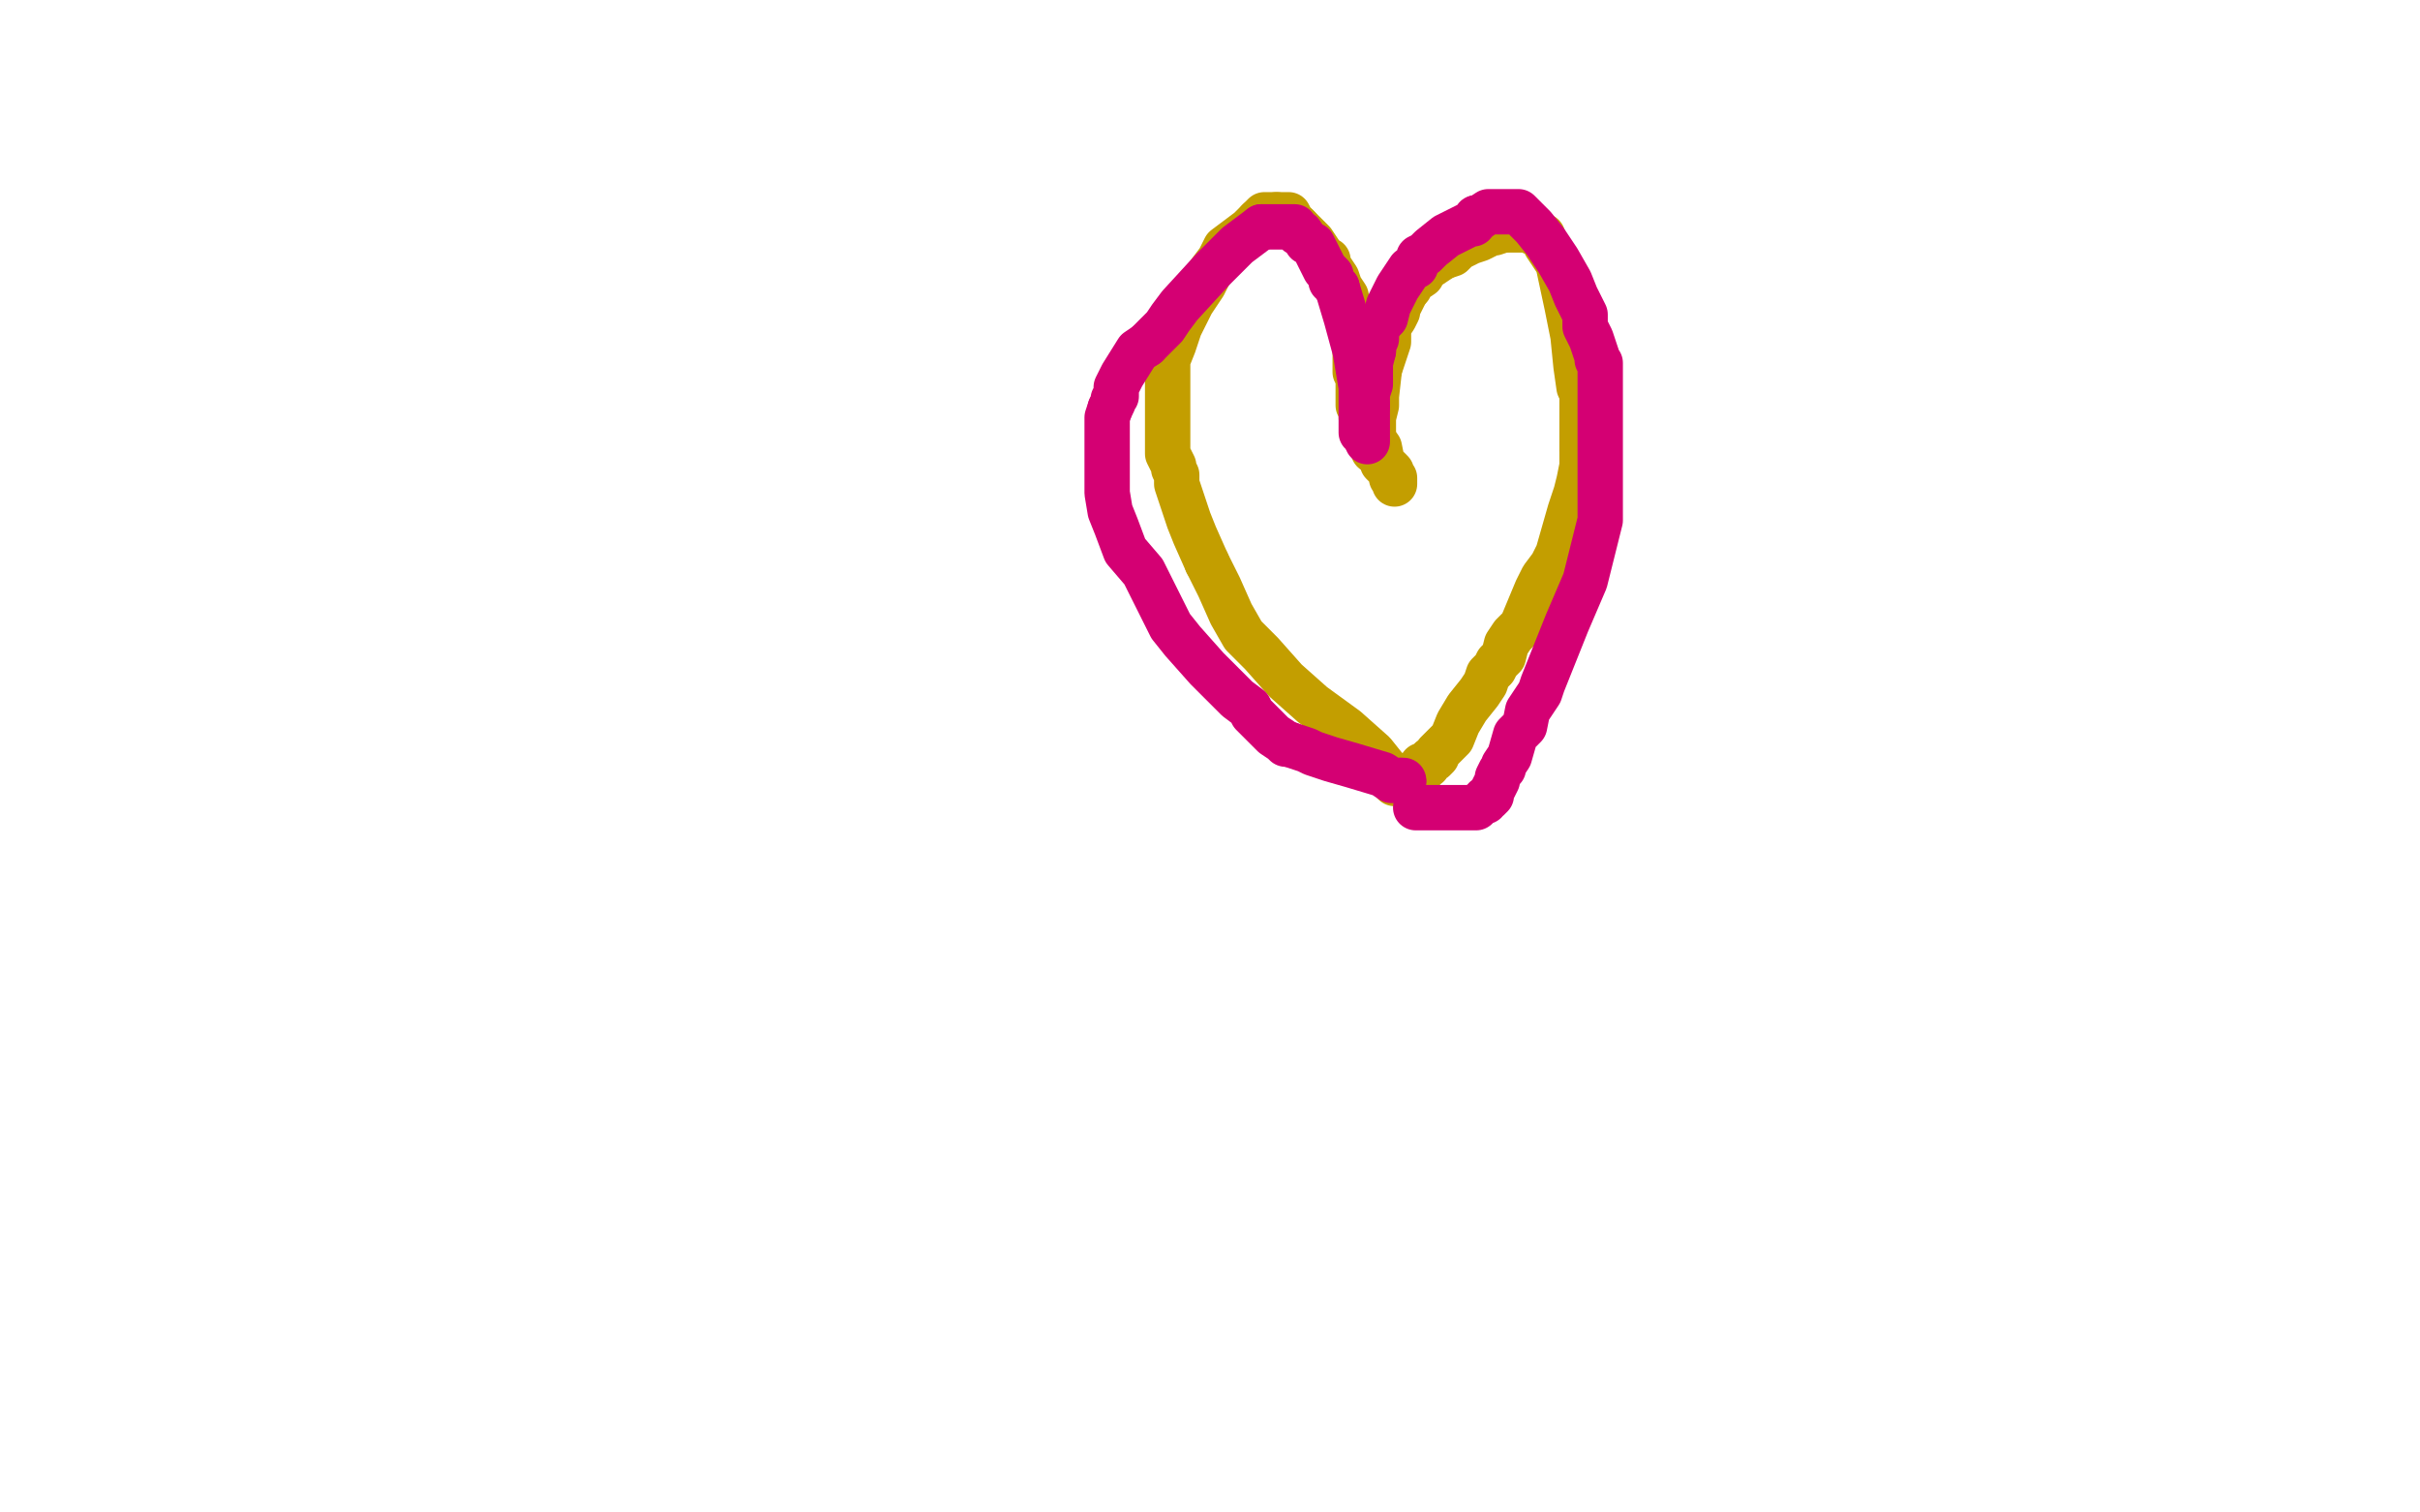 <?xml version="1.0" standalone="no"?>
<!DOCTYPE svg PUBLIC "-//W3C//DTD SVG 1.1//EN"
"http://www.w3.org/Graphics/SVG/1.1/DTD/svg11.dtd">

<svg width="800" height="500" version="1.1" xmlns="http://www.w3.org/2000/svg" xmlns:xlink="http://www.w3.org/1999/xlink" style="stroke-antialiasing: false"><desc>This SVG has been created on https://colorillo.com/</desc><rect x='0' y='0' width='800' height='500' style='fill: rgb(255,255,255); stroke-width:0' /><polyline points="465,96 466,95 467,93 470,91 471,89 477,85" style="fill: none; stroke: #c39e00; stroke-width: 15; stroke-linejoin: round; stroke-linecap: round; stroke-antialiasing: false; stroke-antialias: 0; opacity: 1.0"/>
<polyline points="456,122 459,113 459,108 461,105 462,103 462,102 465,96" style="fill: none; stroke: #c39e00; stroke-width: 15; stroke-linejoin: round; stroke-linecap: round; stroke-antialiasing: false; stroke-antialias: 0; opacity: 1.0"/>
<polyline points="454,149 454,147 454,147 454,144 454,144 454,142 454,142 454,138 454,138 455,134 455,134 455,131 455,131 456,122 456,122" style="fill: none; stroke: #c39e00; stroke-width: 15; stroke-linejoin: round; stroke-linecap: round; stroke-antialiasing: false; stroke-antialias: 0; opacity: 1.0"/>
<polyline points="477,85 480,84 482,82 484,81 486,80 489,79 491,78 493,77 494,77 497,76" style="fill: none; stroke: #c39e00; stroke-width: 15; stroke-linejoin: round; stroke-linecap: round; stroke-antialiasing: false; stroke-antialias: 0; opacity: 1.0"/>
<polyline points="497,76 500,76 502,76 504,76 505,76 507,77 510,78 511,81 515,87 518,101 519,106 520,111 521,121 522,128 523,130 523,132 523,133 523,134 523,136 523,137 523,139 523,141 523,149" style="fill: none; stroke: #c39e00; stroke-width: 15; stroke-linejoin: round; stroke-linecap: round; stroke-antialiasing: false; stroke-antialias: 0; opacity: 1.0"/>
<polyline points="523,149 523,154 522,159 521,163 519,169 515,183 513,187 510,191 508,195 503,207 500,210 498,213 497,217 495,219 494,221 492,223 491,226 489,229 485,234 482,239 480,244 479,245 478,246 476,248 475,249 475,250 474,251 473,251 472,252 472,253 470,253 470,255 468,255 468,256 466,256 466,257 464,258 463,259 462,259 461,259 460,257 458,254 454,249 445,241 434,233 425,225 417,216 411,210 411,210 407,203 403,194 399,186" style="fill: none; stroke: #c39e00; stroke-width: 15; stroke-linejoin: round; stroke-linecap: round; stroke-antialiasing: false; stroke-antialias: 0; opacity: 1.0"/>
<polyline points="399,186 395,177 393,172 391,166 390,163 389,160 389,157 388,155 388,154 386,150 386,147 386,146 386,143 386,142 386,141 386,139 386,131 386,128 386,126 386,122 386,119 388,114 390,108 394,100 398,94 400,90 403,86 405,82 409,79 413,76 415,74 416,73" style="fill: none; stroke: #c39e00; stroke-width: 15; stroke-linejoin: round; stroke-linecap: round; stroke-antialiasing: false; stroke-antialias: 0; opacity: 1.0"/>
<polyline points="422,71 423,71 425,71 426,71 427,73 428,74 429,75" style="fill: none; stroke: #c39e00; stroke-width: 15; stroke-linejoin: round; stroke-linecap: round; stroke-antialiasing: false; stroke-antialias: 0; opacity: 1.0"/>
<polyline points="416,73 417,72 418,71 419,71 420,71 421,71 422,71" style="fill: none; stroke: #c39e00; stroke-width: 15; stroke-linejoin: round; stroke-linecap: round; stroke-antialiasing: false; stroke-antialias: 0; opacity: 1.0"/>
<polyline points="429,75 432,78 434,80 436,83 438,86 439,86 439,87 440,89 442,92 443,95 445,98 445,99 446,101 446,102 446,103 446,104 446,106 447,110 448,115 448,117 448,118 448,120 448,123 449,125 449,127 449,128 449,130 449,133 449,134 450,135 450,137 450,138 451,139 451,140 453,144 456,148 457,153 459,155 460,156 460,158 461,158 461,159 461,160" style="fill: none; stroke: #c39e00; stroke-width: 15; stroke-linejoin: round; stroke-linecap: round; stroke-antialiasing: false; stroke-antialias: 0; opacity: 1.0"/>
<polyline points="452,134 452,130 453,127 453,124 453,124 453,123 453,120 454,116" style="fill: none; stroke: #d40073; stroke-width: 15; stroke-linejoin: round; stroke-linecap: round; stroke-antialiasing: false; stroke-antialias: 0; opacity: 1.0"/>
<polyline points="452,146 452,145 452,145 452,144 452,144 452,142 452,142 452,139 452,139 452,134 452,134" style="fill: none; stroke: #d40073; stroke-width: 15; stroke-linejoin: round; stroke-linecap: round; stroke-antialiasing: false; stroke-antialias: 0; opacity: 1.0"/>
<polyline points="456,107 458,105 459,101 462,95 466,89 468,88 469,85 471,84 472,83 473,82 478,78 482,76 486,74 487,74 488,72" style="fill: none; stroke: #d40073; stroke-width: 15; stroke-linejoin: round; stroke-linecap: round; stroke-antialiasing: false; stroke-antialias: 0; opacity: 1.0"/>
<polyline points="454,116 454,114 455,112 455,110 456,107" style="fill: none; stroke: #d40073; stroke-width: 15; stroke-linejoin: round; stroke-linecap: round; stroke-antialiasing: false; stroke-antialias: 0; opacity: 1.0"/>
<polyline points="488,72 489,72 492,70 494,70 497,70 498,70 500,70 502,70 504,72 507,75 511,80 515,86 519,93 521,98 524,104 524,108 526,112 527,115 528,118 528,119 529,120 529,121 529,122 529,123 529,126 529,131 529,137 529,142 529,144 529,145 529,146 529,148 529,152 529,155 529,158 529,160 529,161 529,162 529,166 529,172 527,180 524,192 518,206 512,221 510,226 509,229 505,235 504,240 501,243 499,250 497,253 497,254 496,255 495,257 495,258 494,260 493,262 493,263 492,264 491,264 491,265 490,265 489,266 488,267 487,267 486,267 484,267 483,267 481,267 480,267 479,267 477,267 476,267 475,267 474,267 473,267 472,267 471,267 470,267 469,267 468,267" style="fill: none; stroke: #d40073; stroke-width: 15; stroke-linejoin: round; stroke-linecap: round; stroke-antialiasing: false; stroke-antialias: 0; opacity: 1.0"/>
<polyline points="450,143 450,142 450,142 450,139 450,139 450,128 450,128 448,116 448,116 445,105 445,105 442,95 442,95" style="fill: none; stroke: #d40073; stroke-width: 15; stroke-linejoin: round; stroke-linecap: round; stroke-antialiasing: false; stroke-antialias: 0; opacity: 1.0"/>
<polyline points="442,95 440,93 440,91 438,89 437,87 435,83 434,81 432,80 430,77 429,77 428,75 427,75 425,75 423,75 422,75 417,75" style="fill: none; stroke: #d40073; stroke-width: 15; stroke-linejoin: round; stroke-linecap: round; stroke-antialiasing: false; stroke-antialias: 0; opacity: 1.0"/>
<polyline points="379,114 376,116 371,124 369,128 369,131 368,132 368,133 367,135" style="fill: none; stroke: #d40073; stroke-width: 15; stroke-linejoin: round; stroke-linecap: round; stroke-antialiasing: false; stroke-antialias: 0; opacity: 1.0"/>
<polyline points="417,75 409,81 401,89 390,101 387,105 385,108 382,111 379,114" style="fill: none; stroke: #d40073; stroke-width: 15; stroke-linejoin: round; stroke-linecap: round; stroke-antialiasing: false; stroke-antialias: 0; opacity: 1.0"/>
<polyline points="367,135 366,138 366,143 366,153 366,157 366,163 367,169 369,174 372,182 378,189 382,197 387,207 391,212 399,221 409,231 413,234 414,236 416,238 421,243 424,245 425,246 426,246" style="fill: none; stroke: #d40073; stroke-width: 15; stroke-linejoin: round; stroke-linecap: round; stroke-antialiasing: false; stroke-antialias: 0; opacity: 1.0"/>
<polyline points="426,246 429,247 432,248 434,249 437,250 440,251 447,253 457,256 460,258 461,258 462,258 463,258" style="fill: none; stroke: #d40073; stroke-width: 15; stroke-linejoin: round; stroke-linecap: round; stroke-antialiasing: false; stroke-antialias: 0; opacity: 1.0"/>
<circle cx="464.5" cy="258.5" r="7" style="fill: #d40073; stroke-antialiasing: false; stroke-antialias: 0; opacity: 1.0"/>
<polyline points="463,258 464,258" style="fill: none; stroke: #d40073; stroke-width: 15; stroke-linejoin: round; stroke-linecap: round; stroke-antialiasing: false; stroke-antialias: 0; opacity: 1.0"/>
</svg>
